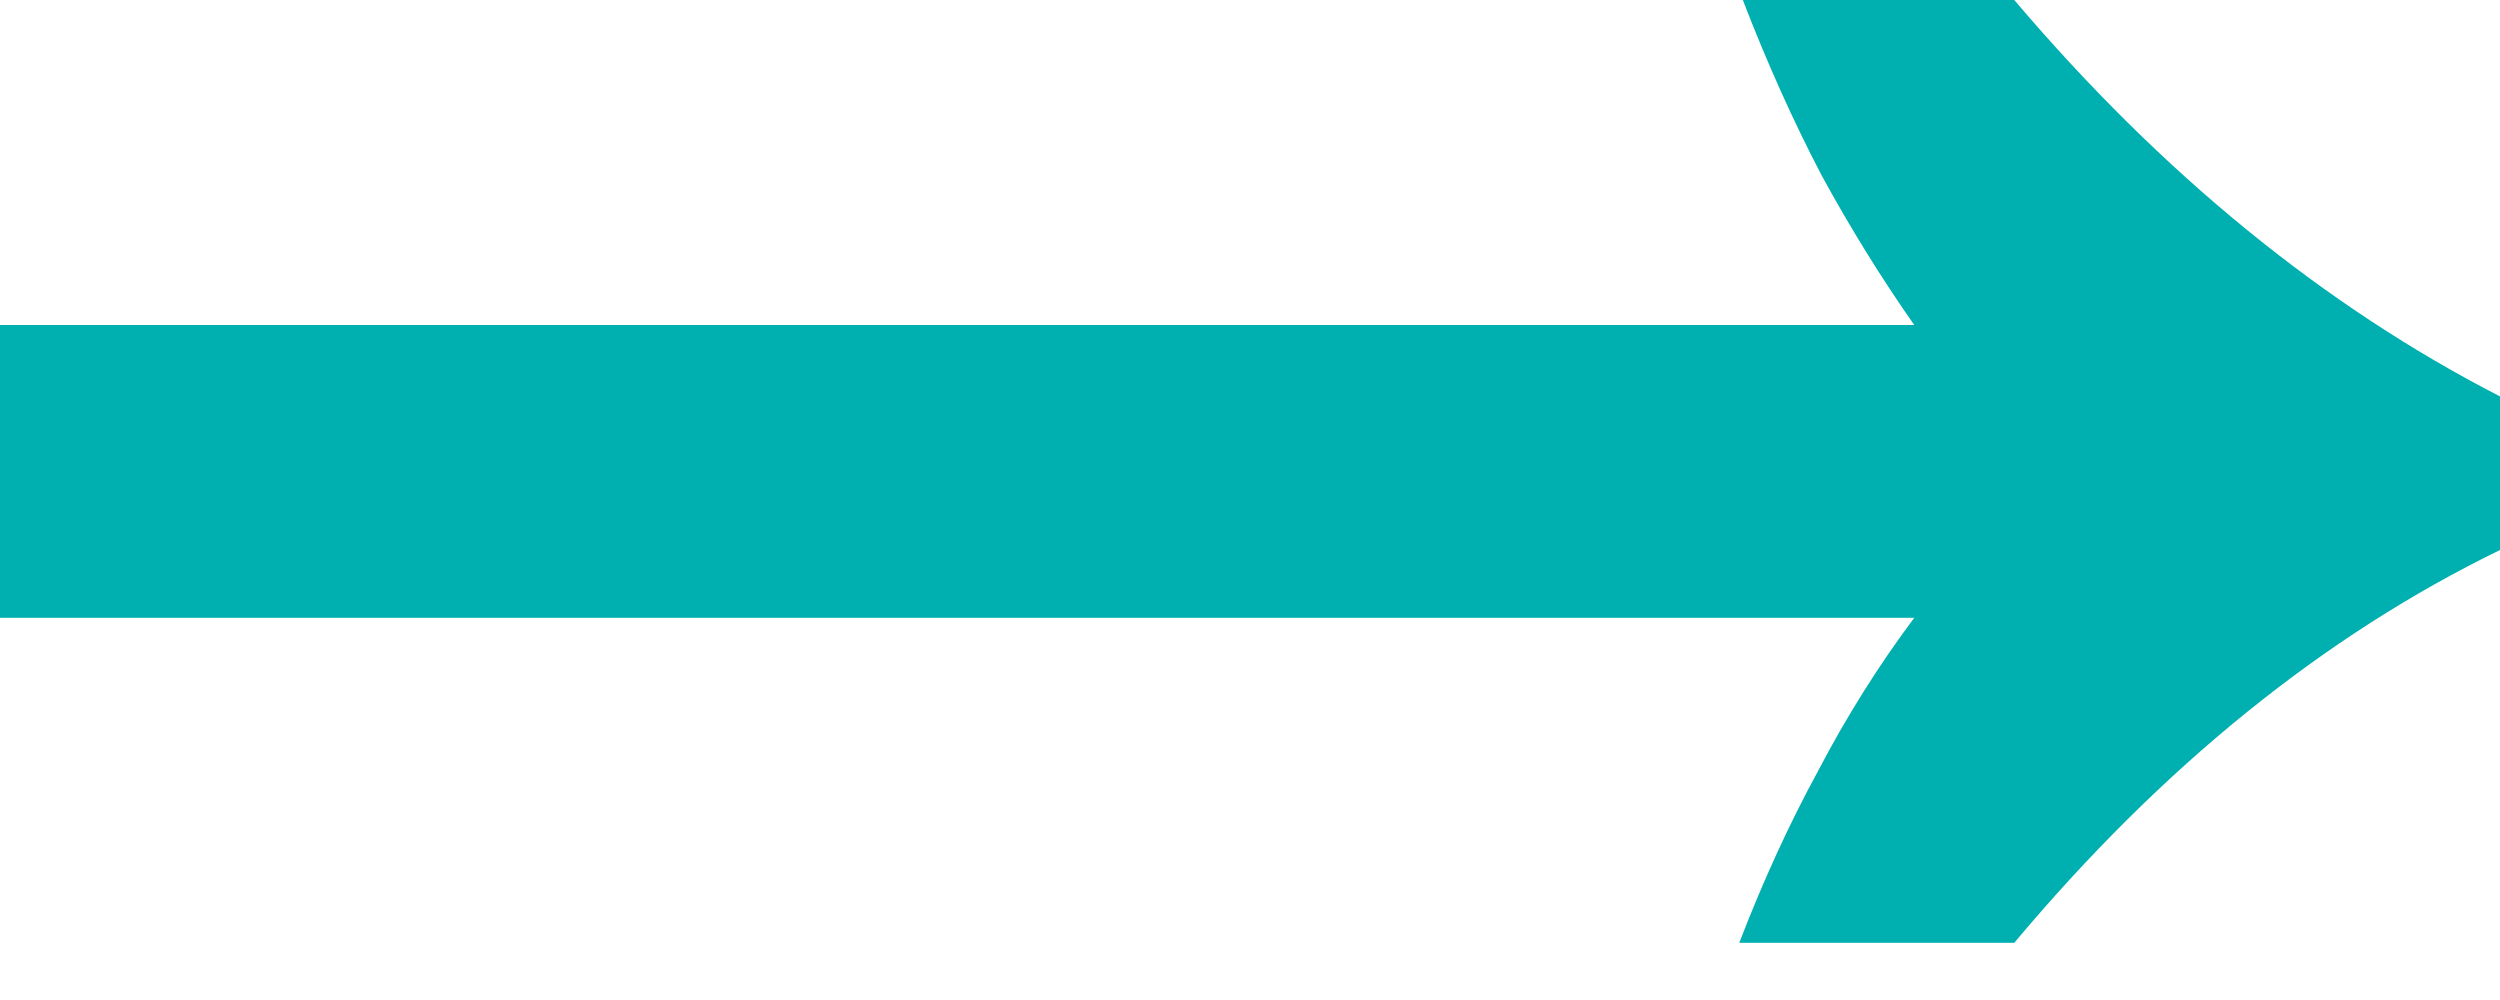 <svg width="30" height="12" viewBox="0 0 30 12" fill="none" xmlns="http://www.w3.org/2000/svg">
<path d="M20.871 11.314C21.157 10.571 21.471 9.886 21.814 9.257C22.157 8.6 22.543 7.986 22.971 7.414H0V3.9H22.971C22.571 3.329 22.2 2.729 21.857 2.1C21.514 1.443 21.2 0.743 20.914 0H24.171C25.943 2.086 27.886 3.671 30 4.757V6.6C27.886 7.629 25.943 9.2 24.171 11.314H20.871Z" fill="#00AFAF"/>
</svg>
